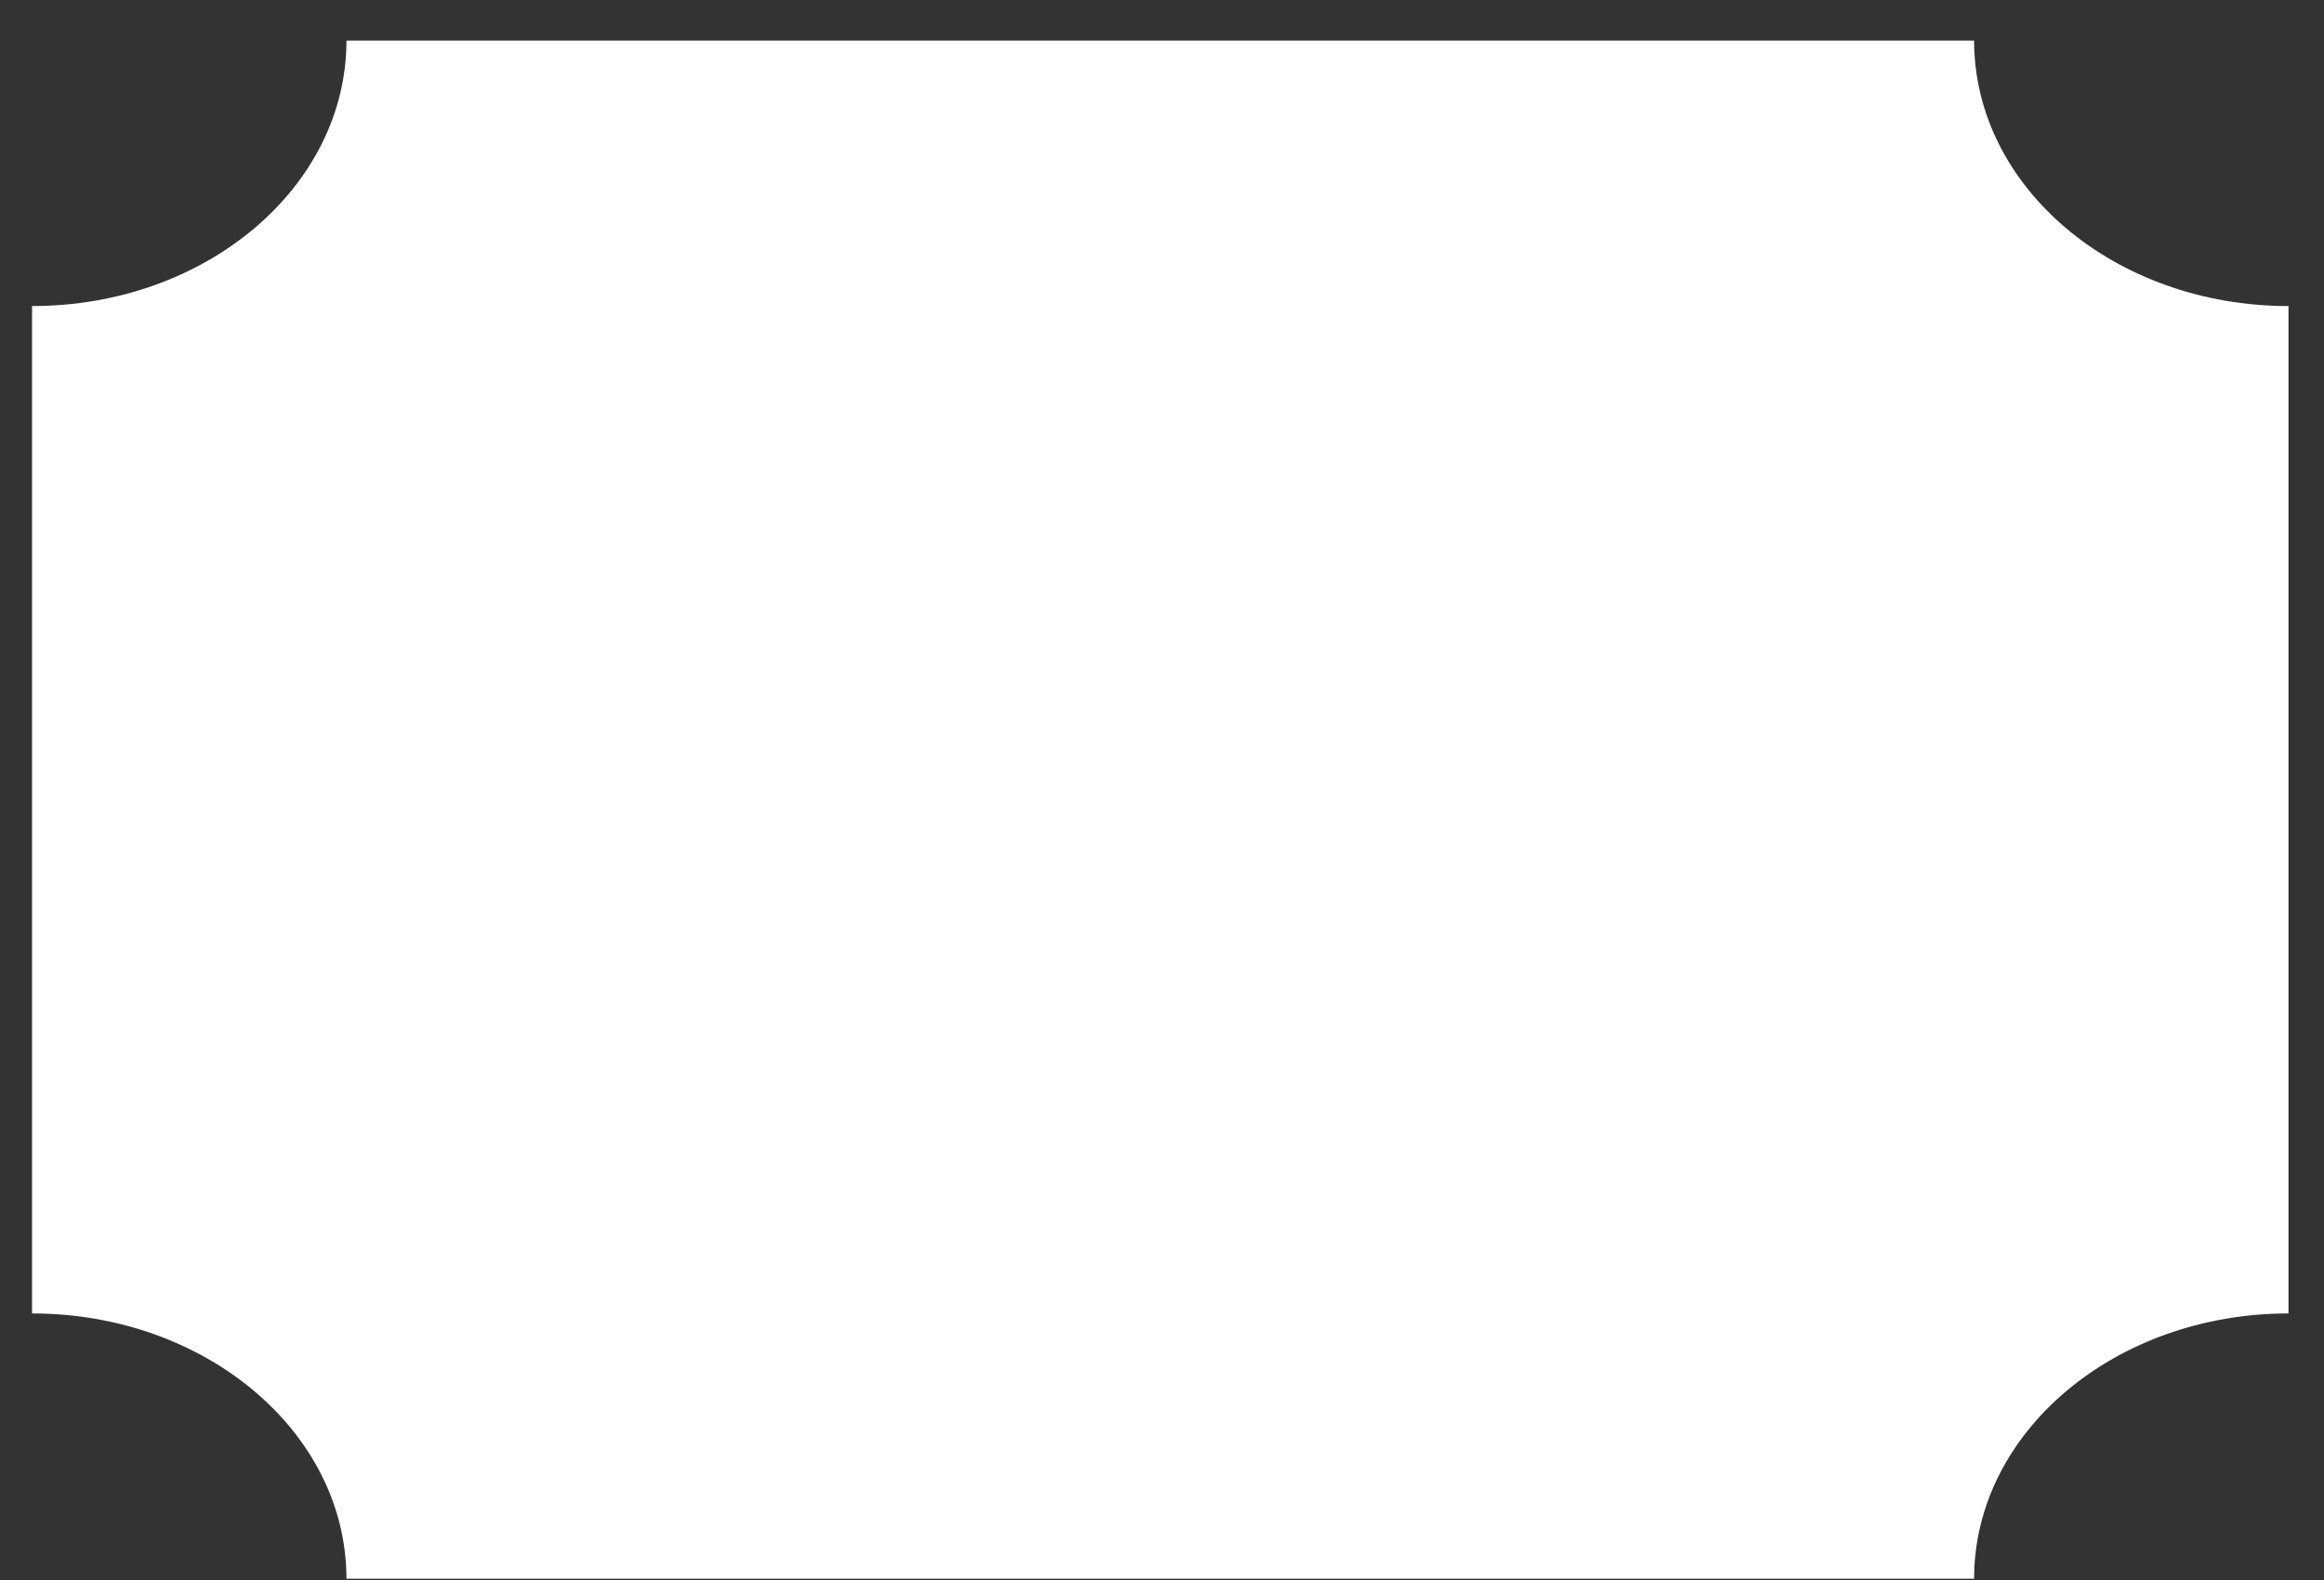 <svg width="25" height="17" viewBox="0 0 25 17" fill="none" xmlns="http://www.w3.org/2000/svg">
<rect x="0" y="0" width="25" height="17" fill="#333333" stroke="none"/>
<path d="M21.236 16.986C21.237 15.41 22.751 14.132 24.618 14.132V3.293C22.75 3.293 21.237 2.015 21.236 0.437H3.727C3.726 2.014 2.213 3.293 0.345 3.293V14.132C2.212 14.132 3.726 15.41 3.727 16.986L21.236 16.986Z" fill="white"></path>
</svg>
